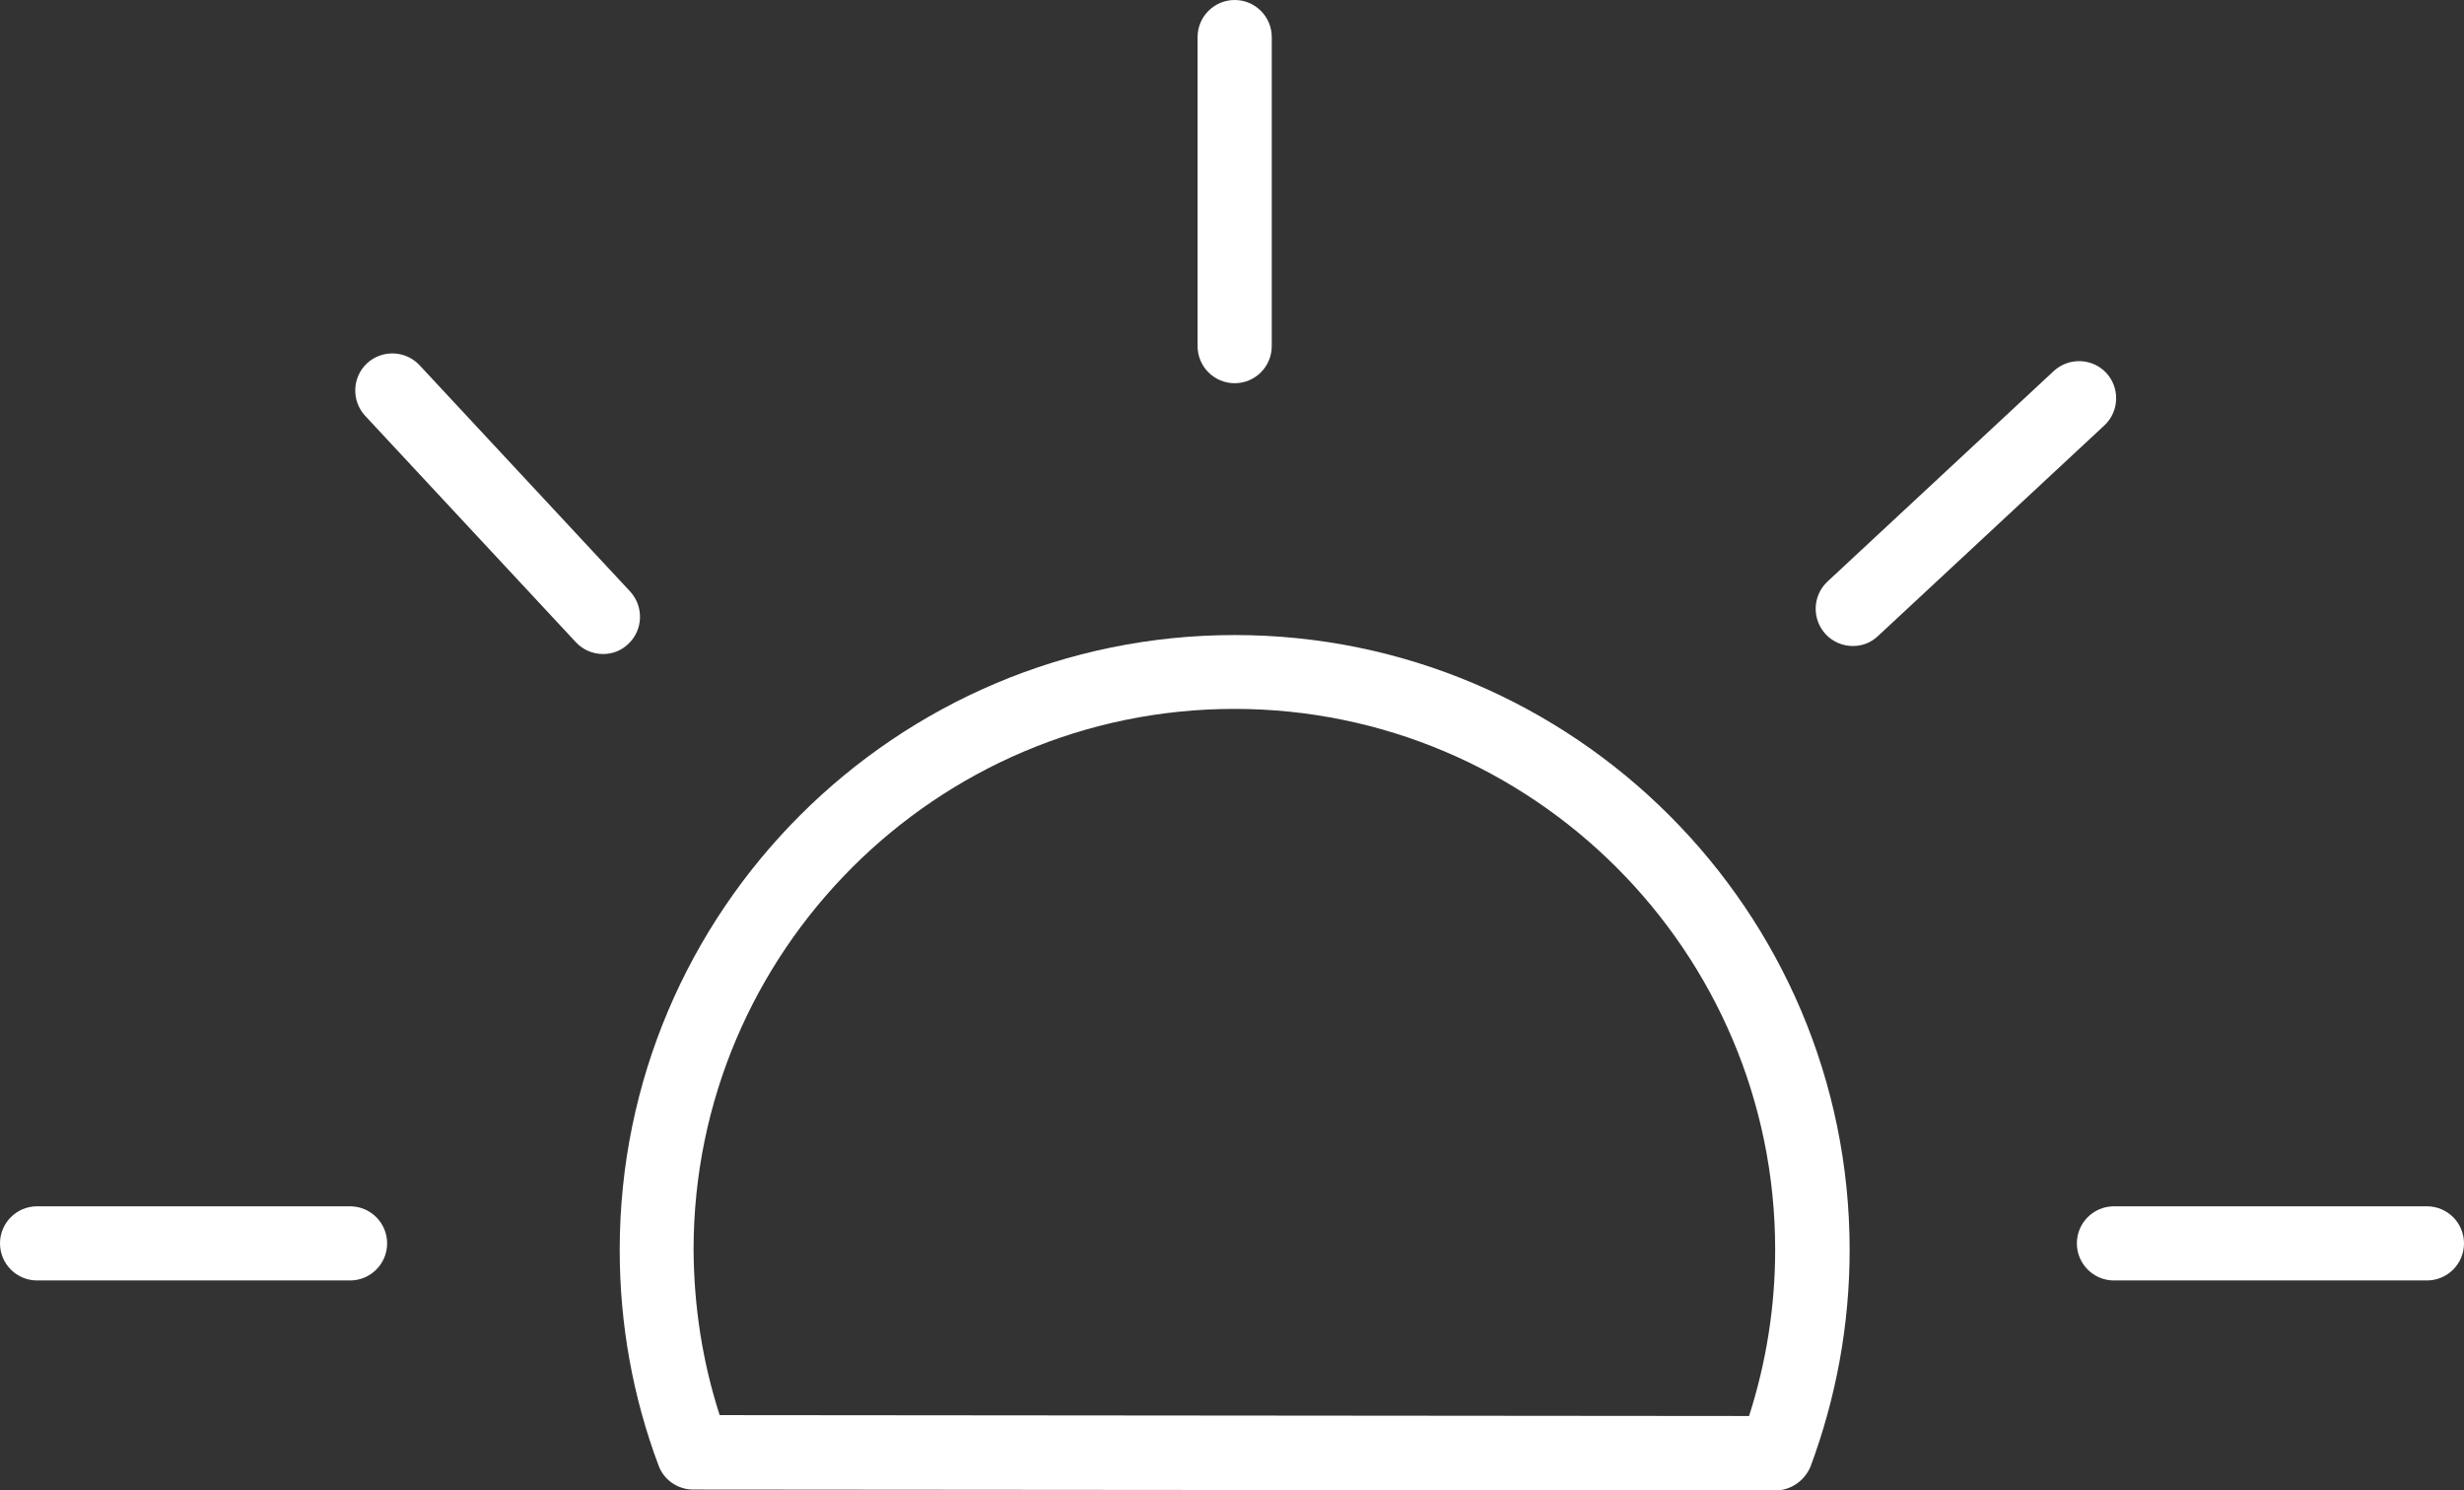 <?xml version="1.0" encoding="UTF-8"?> <!-- Generator: Adobe Illustrator 25.2.1, SVG Export Plug-In . SVG Version: 6.00 Build 0) --> <svg xmlns="http://www.w3.org/2000/svg" xmlns:xlink="http://www.w3.org/1999/xlink" version="1.1" id="Capa_1" x="0px" y="0px" viewBox="0 0 83.06 50.25" style="enable-background:new 0 0 83.06 50.25;" xml:space="preserve"><rect x="0" y="0" width="83.06" height="50.25" fill="#333333" stroke="none"/> <style type="text/css"> .st0{fill:#31147A;} .st1{fill:url(#SVGID_1_);} .st2{fill:url(#SVGID_2_);} .st3{fill:url(#SVGID_3_);} .st4{fill:url(#SVGID_4_);} .st5{fill:url(#SVGID_5_);} .st6{fill:#2C1E56;} .st7{fill:#6C648E;} .st8{fill:url(#SVGID_6_);} .st9{fill:url(#SVGID_7_);} .st10{fill:url(#SVGID_8_);} .st11{fill:url(#SVGID_9_);} .st12{fill:url(#SVGID_10_);} .st13{clip-path:url(#SVGID_12_);} .st14{clip-path:url(#SVGID_14_);} .st15{fill:none;stroke:#FFFFFF;stroke-width:3;stroke-miterlimit:10;} .st16{fill:url(#SVGID_15_);} .st17{fill:url(#SVGID_16_);} .st18{fill:url(#SVGID_17_);} .st19{fill:url(#SVGID_18_);} .st20{fill:url(#SVGID_19_);} .st21{fill:url(#SVGID_20_);} .st22{fill:url(#SVGID_21_);} .st23{fill:url(#SVGID_22_);} .st24{fill:url(#SVGID_23_);} .st25{fill:url(#SVGID_24_);} .st26{fill:#F3F2F7;} .st27{fill:url(#SVGID_25_);} .st28{fill:url(#SVGID_26_);} .st29{fill:url(#SVGID_27_);} .st30{fill:url(#SVGID_28_);} .st31{fill:url(#SVGID_29_);} .st32{fill:#FFFFFF;} .st33{fill:none;stroke:#31147A;stroke-width:3;stroke-miterlimit:10;} .st34{clip-path:url(#SVGID_31_);} .st35{clip-path:url(#SVGID_33_);} .st36{fill:url(#SVGID_34_);} .st37{fill:url(#SVGID_35_);} .st38{fill:url(#SVGID_36_);} .st39{fill:url(#SVGID_38_);} .st40{fill:url(#SVGID_39_);} .st41{clip-path:url(#SVGID_41_);} .st42{clip-path:url(#SVGID_43_);} .st43{opacity:0.24;fill:#FFFFFF;} .st44{fill:none;stroke:#FFFFFF;stroke-width:2.5;stroke-linecap:round;stroke-linejoin:round;stroke-miterlimit:10;} .st45{fill:none;stroke:#FFFFFF;stroke-width:2.2;stroke-linecap:round;stroke-linejoin:round;stroke-miterlimit:10;} .st46{fill:#FFFFFF;stroke:#FFFFFF;stroke-width:2.2;stroke-linecap:round;stroke-linejoin:round;stroke-miterlimit:10;} .st47{fill:#D3CFE2;} .st48{fill:none;stroke:#31147A;stroke-width:5;stroke-linecap:round;stroke-linejoin:round;stroke-miterlimit:10;} .st49{opacity:0.42;fill:#31147A;} .st50{fill:none;stroke:#31147A;stroke-width:2;stroke-miterlimit:10;} .st51{clip-path:url(#SVGID_48_);} .st52{fill:url(#SVGID_49_);} .st53{fill:url(#SVGID_50_);} .st54{fill:url(#SVGID_51_);} .st55{fill:url(#SVGID_52_);} .st56{fill:url(#SVGID_54_);} .st57{fill:url(#SVGID_55_);} .st58{fill:url(#SVGID_56_);} .st59{fill:url(#SVGID_57_);} .st60{fill:url(#SVGID_58_);} .st61{fill:url(#SVGID_59_);} .st62{clip-path:url(#SVGID_62_);} .st63{clip-path:url(#SVGID_64_);} .st64{clip-path:url(#SVGID_66_);} .st65{fill:#EFEFEF;} .st66{fill:url(#SVGID_69_);} .st67{fill:url(#SVGID_70_);} .st68{fill:url(#SVGID_71_);} .st69{fill:url(#SVGID_72_);} .st70{fill:url(#SVGID_74_);} .st71{fill:url(#SVGID_75_);} .st72{fill:url(#SVGID_76_);} .st73{fill:url(#SVGID_77_);} .st74{fill:url(#SVGID_78_);} .st75{fill:url(#SVGID_79_);} .st76{clip-path:url(#SVGID_100_);} .st77{fill:none;stroke:#31147A;stroke-width:0.5;stroke-miterlimit:10;} .st78{fill:none;stroke:#65E5E5;stroke-width:2;stroke-miterlimit:10;} .st79{fill:none;stroke:#65E5E5;stroke-miterlimit:10;} </style> <g> <g> <path class="st32" d="M59.85,50.25L59.85,50.25l-36.48-0.03c-0.52,0-0.99-0.32-1.17-0.81c-0.87-2.32-1.31-4.77-1.31-7.27 c0-11.43,9.3-20.73,20.73-20.73s20.73,9.3,20.73,20.73c0,2.51-0.45,4.97-1.32,7.31C60.83,49.92,60.37,50.25,59.85,50.25z M24.26,47.71l34.7,0.03c0.58-1.81,0.88-3.69,0.88-5.61c0-10.05-8.18-18.23-18.23-18.23s-18.23,8.18-18.23,18.23 C23.39,44.04,23.68,45.92,24.26,47.71z"></path> </g> <g> <path class="st32" d="M41.62,12.92c-0.69,0-1.25-0.56-1.25-1.25V1.25c0-0.69,0.56-1.25,1.25-1.25s1.25,0.56,1.25,1.25v10.42 C42.87,12.36,42.31,12.92,41.62,12.92z"></path> </g> <g> <path class="st32" d="M62.46,21.78c-0.33,0-0.67-0.13-0.92-0.4c-0.47-0.51-0.44-1.3,0.06-1.77l7.63-7.1 c0.51-0.47,1.3-0.44,1.77,0.06c0.47,0.51,0.44,1.3-0.06,1.77l-7.63,7.1C63.07,21.67,62.77,21.78,62.46,21.78z"></path> </g> <g> <path class="st32" d="M20.33,22.05c-0.33,0-0.67-0.13-0.92-0.4l-7.1-7.63c-0.47-0.51-0.44-1.3,0.06-1.77 c0.51-0.47,1.3-0.44,1.77,0.06l7.1,7.63c0.47,0.51,0.44,1.3-0.06,1.77C20.94,21.94,20.64,22.05,20.33,22.05z"></path> </g> <g> <path class="st32" d="M81.81,43.17H71.26c-0.69,0-1.25-0.56-1.25-1.25s0.56-1.25,1.25-1.25h10.55c0.69,0,1.25,0.56,1.25,1.25 S82.5,43.17,81.81,43.17z"></path> </g> <g> <path class="st32" d="M11.8,43.17H1.25C0.56,43.17,0,42.61,0,41.92s0.56-1.25,1.25-1.25H11.8c0.69,0,1.25,0.56,1.25,1.25 S12.49,43.17,11.8,43.17z"></path> </g> </g> </svg> 